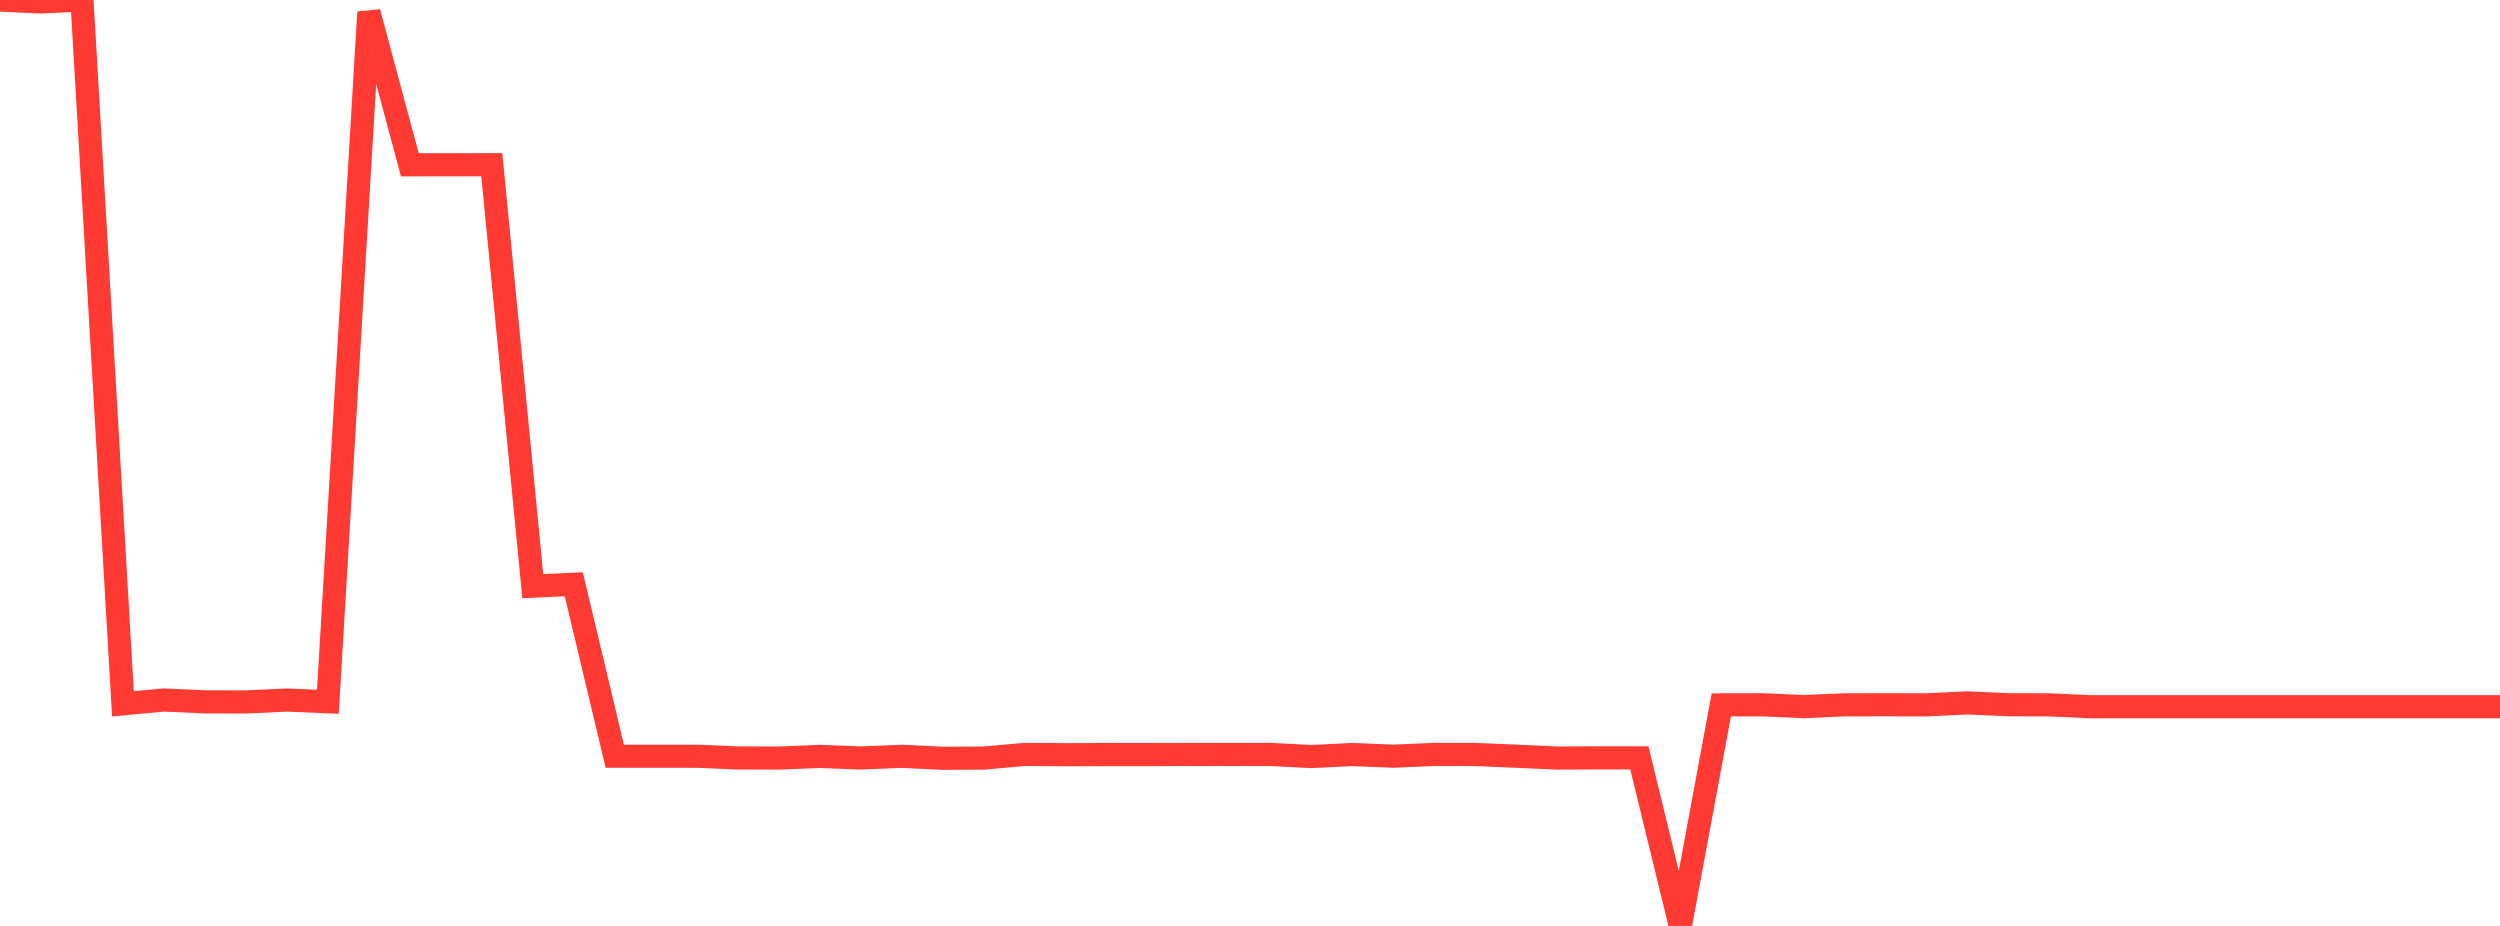 <?xml version="1.0" standalone="no"?>
<!DOCTYPE svg PUBLIC "-//W3C//DTD SVG 1.1//EN" "http://www.w3.org/Graphics/SVG/1.1/DTD/svg11.dtd">

<svg width="135" height="50" viewBox="0 0 135 50" preserveAspectRatio="none" 
  xmlns="http://www.w3.org/2000/svg"
  xmlns:xlink="http://www.w3.org/1999/xlink">


<polyline points="0.0, 0.004 2.213, 0.106 4.426, 0.0 6.639, 38.005 8.852, 37.799 11.066, 37.901 13.279, 37.906 15.492, 37.802 17.705, 37.896 19.918, 0.656 22.131, 8.899 24.344, 8.898 26.557, 8.895 28.77, 31.653 30.984, 31.55 33.197, 40.835 35.41, 40.836 37.623, 40.836 39.836, 40.929 42.049, 40.936 44.262, 40.846 46.475, 40.931 48.689, 40.84 50.902, 40.947 53.115, 40.936 55.328, 40.739 57.541, 40.753 59.754, 40.747 61.967, 40.747 64.18, 40.739 66.393, 40.741 68.607, 40.74 70.82, 40.853 73.033, 40.744 75.246, 40.835 77.459, 40.738 79.672, 40.742 81.885, 40.836 84.098, 40.936 86.311, 40.925 88.525, 40.925 90.738, 50.0 92.951, 38.063 95.164, 38.059 97.377, 38.156 99.59, 38.062 101.803, 38.057 104.016, 38.062 106.23, 37.956 108.443, 38.056 110.656, 38.062 112.869, 38.164 115.082, 38.161 117.295, 38.161 119.508, 38.161 121.721, 38.161 123.934, 38.161 126.148, 38.161 128.361, 38.161 130.574, 38.161 132.787, 38.161 135.0, 38.161" fill="none" stroke="#ff3a33" stroke-width="1.25"/>

</svg>